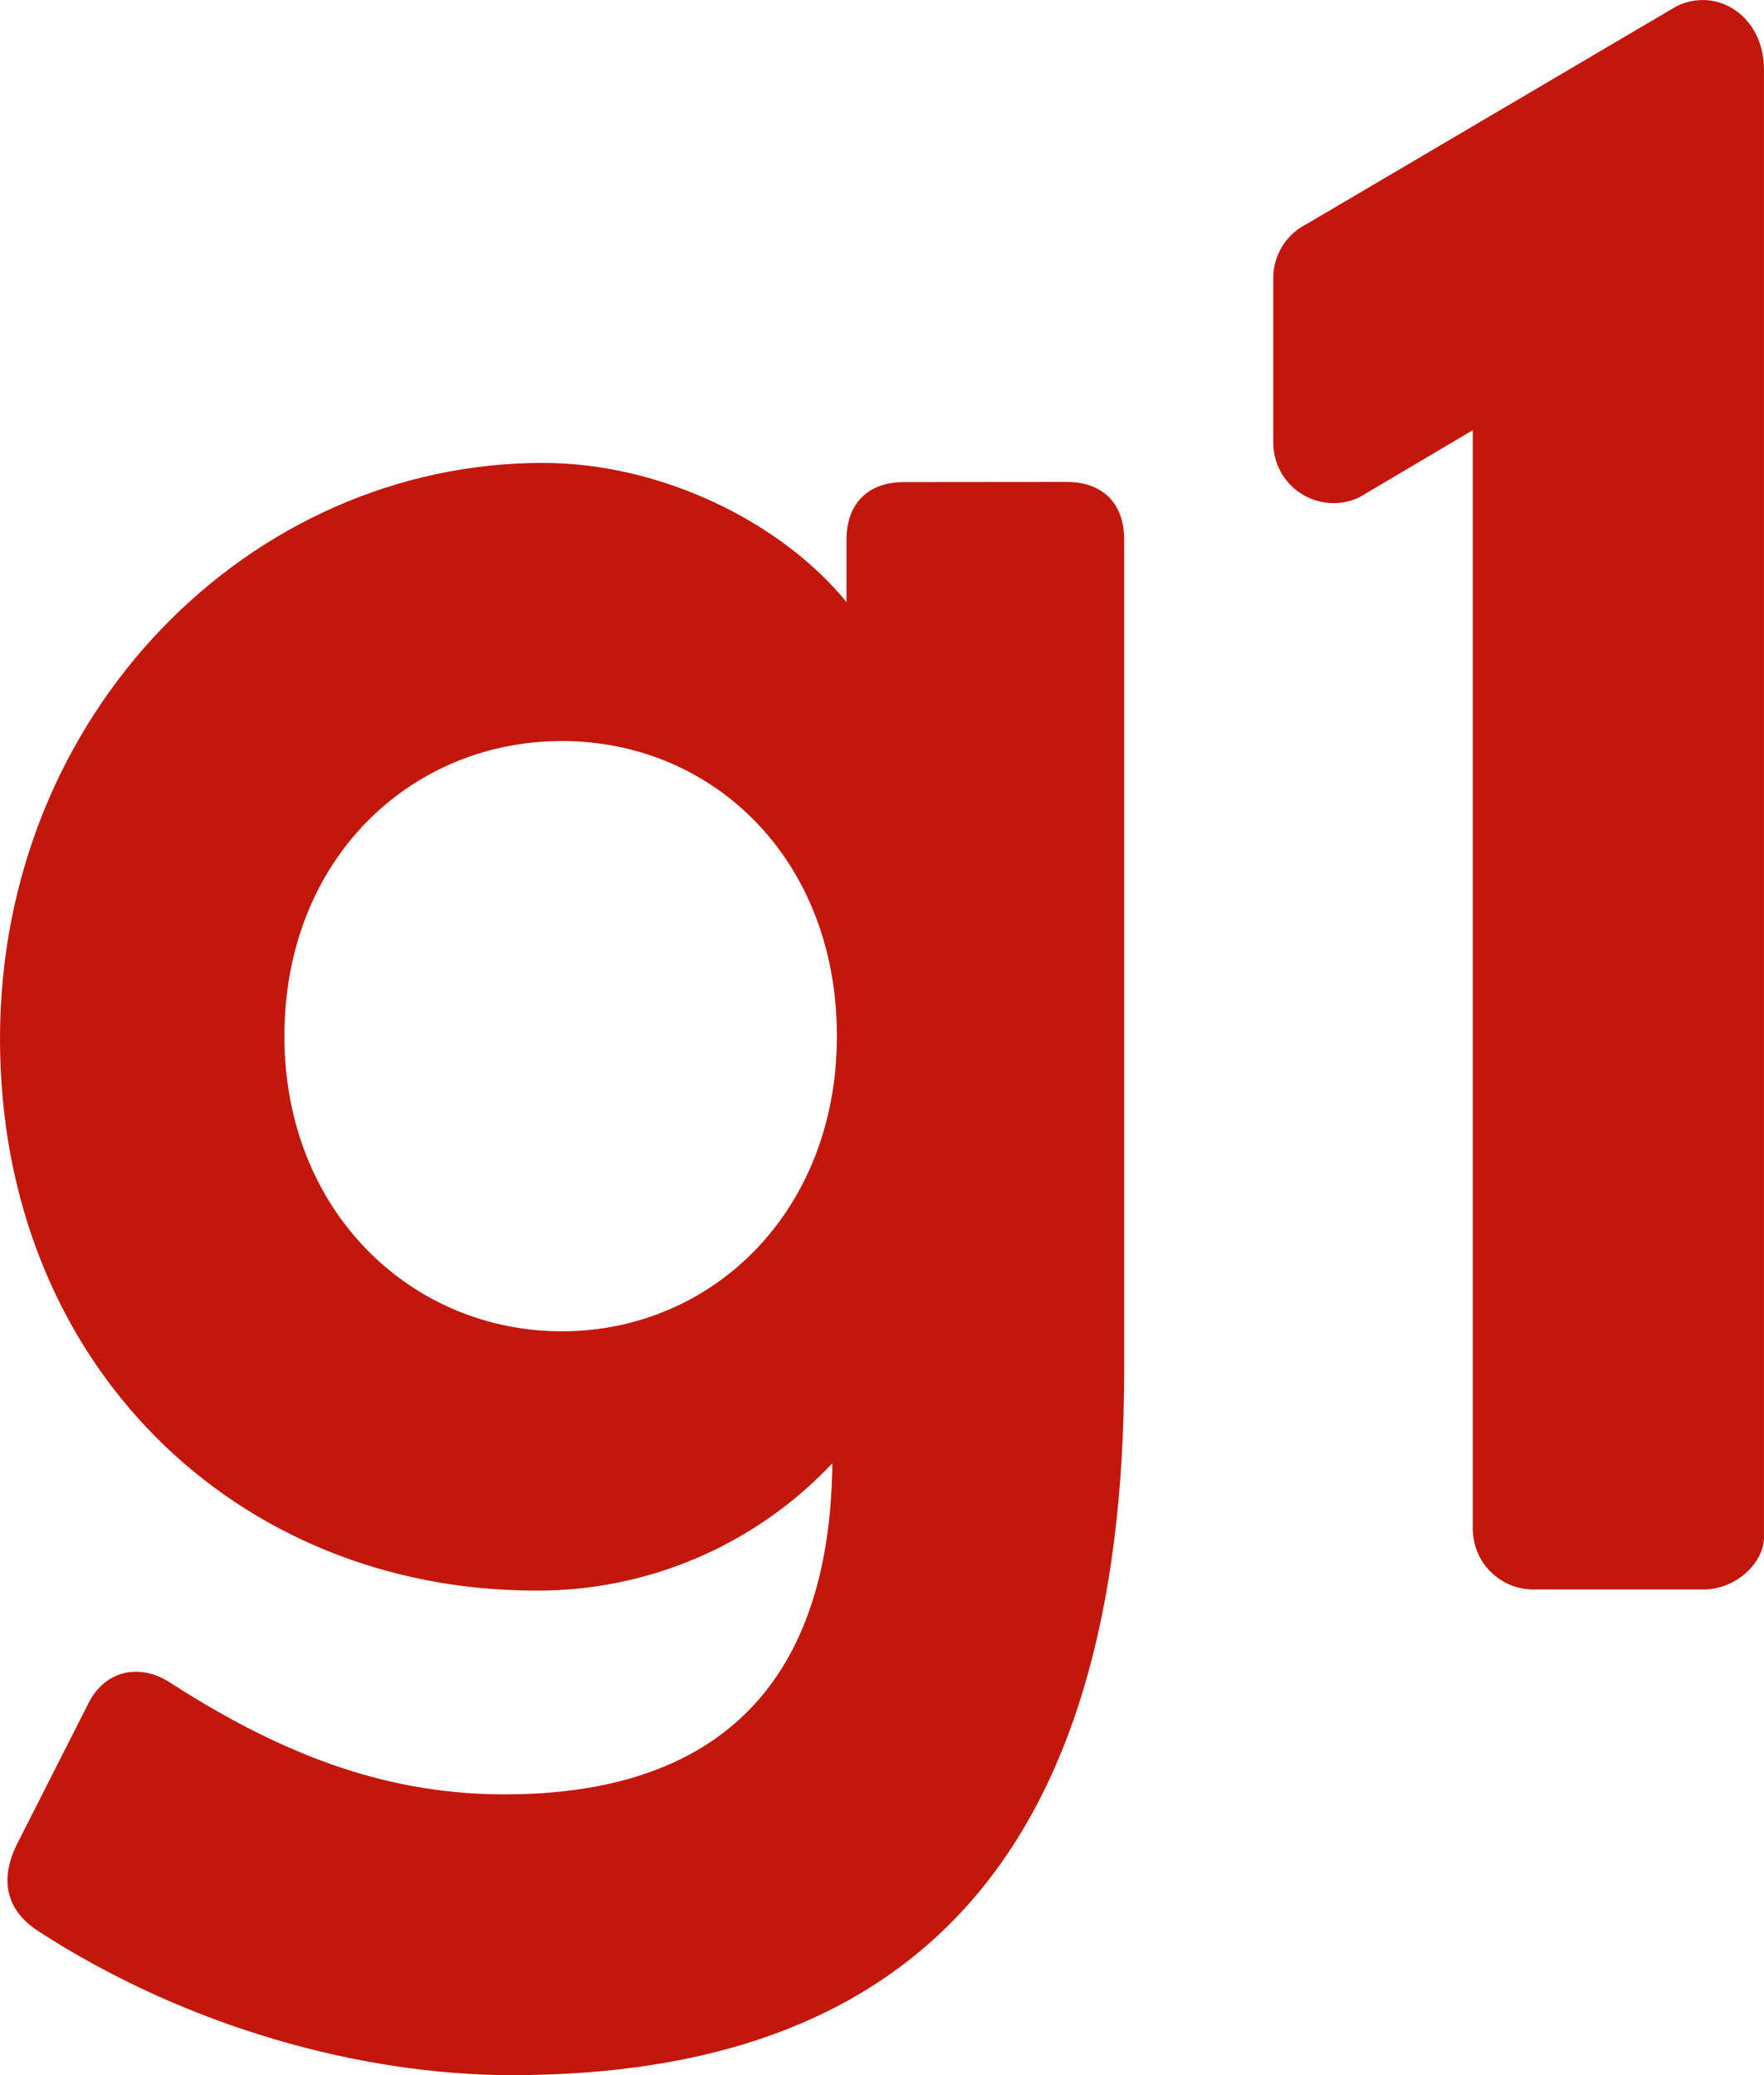 <?xml version="1.0" encoding="UTF-8" standalone="no"?>
<svg
   xmlns:dc="http://purl.org/dc/elements/1.1/"
   xmlns:cc="http://creativecommons.org/ns#"
   xmlns:rdf="http://www.w3.org/1999/02/22-rdf-syntax-ns#"
   xmlns:svg="http://www.w3.org/2000/svg"
   xmlns="http://www.w3.org/2000/svg"
   xmlns:sodipodi="http://sodipodi.sourceforge.net/DTD/sodipodi-0.dtd"
   xmlns:inkscape="http://www.inkscape.org/namespaces/inkscape"
   id="Capa_1"
   data-name="Capa 1"
   width="1249.487"
   height="1470"
   viewBox="0 0 1249.487 1470"
   version="1.1"
   sodipodi:docname="g1globo.svg"
   inkscape:version="1.0.2-2 (e86c870879, 2021-01-15)">
  <defs
     id="defs13" />
  <sodipodi:namedview
     pagecolor="#ffffff"
     bordercolor="#666666"
     borderopacity="1"
     objecttolerance="10"
     gridtolerance="10"
     guidetolerance="10"
     inkscape:pageopacity="0"
     inkscape:pageshadow="2"
     inkscape:window-width="1920"
     inkscape:window-height="1001"
     id="namedview11"
     showgrid="false"
     inkscape:zoom="0.25"
     inkscape:cx="806.67091"
     inkscape:cy="1257.8317"
     inkscape:window-x="-9"
     inkscape:window-y="-9"
     inkscape:window-maximized="1"
     inkscape:current-layer="Capa_1" />
  <title
     id="title2">g1</title>
  <g
     id="g8"
     transform="matrix(35,0,0,35,-105,-3.3449077e-6)"
     style="fill:#c4170c;fill-opacity:1">
    <g
       id="g6"
       style="fill:#c4170c;fill-opacity:1">
      <path
         fill-rule="evenodd"
         clip-rule="evenodd"
         d="M 36.933,0.124 29.458,4.526 c -0.208,0.101 -0.384,0.259 -0.506,0.456 -0.122,0.197 -0.186,0.425 -0.184,0.657 v 3.296 c -0.004,0.208 0.045,0.415 0.143,0.599 0.098,0.184 0.24,0.34 0.415,0.453 0.174,0.113 0.375,0.18 0.582,0.193 0.207,0.014 0.415,-0.026 0.603,-0.115 L 32.806,8.706 V 30.94 c 0,0.162 0.032,0.322 0.093,0.471 0.062,0.149 0.152,0.285 0.266,0.399 0.114,0.114 0.249,0.205 0.398,0.267 0.149,0.062 0.308,0.094 0.47,0.094 h 3.438 c 0.673,0 1.228,-0.551 1.228,-1.055 V 1.408 c 0,-1.086 -0.951,-1.682 -1.766,-1.283 z M 8.756,20.972 c 0,3.545 2.565,5.973 5.615,5.973 3.049,0 5.566,-2.428 5.566,-5.973 0,-3.594 -2.516,-5.974 -5.566,-5.974 -3.05,0 -5.615,2.38 -5.615,5.974 z M 20.131,10.922 c 0,-0.729 0.436,-1.165 1.163,-1.165 l 3.295,-0.003 c 0.727,0 1.162,0.436 1.162,1.165 v 16.803 c 0,9.956 -4.404,14.278 -12.392,14.278 -3.049,0 -6.588,-0.972 -9.584,-2.914 C 3.097,38.648 3.006,38.017 3.338,37.337 L 4.791,34.472 c 0.34,-0.679 1.065,-0.825 1.694,-0.389 2.421,1.554 4.502,2.234 6.729,2.234 4.163,0 6.583,-2.088 6.631,-6.701 -0.771,0.819 -1.702,1.471 -2.734,1.914 -1.033,0.443 -2.145,0.669 -3.268,0.663 C 7.792,32.193 3,27.627 3,21.023 3,14.419 8.078,9.369 13.984,9.369 c 2.42,0 4.84,1.213 6.147,2.816 z"
         fill="#ffffff"
         id="path4"
         style="fill:#c4170c;fill-opacity:1" />
    </g>
  </g>
</svg>
